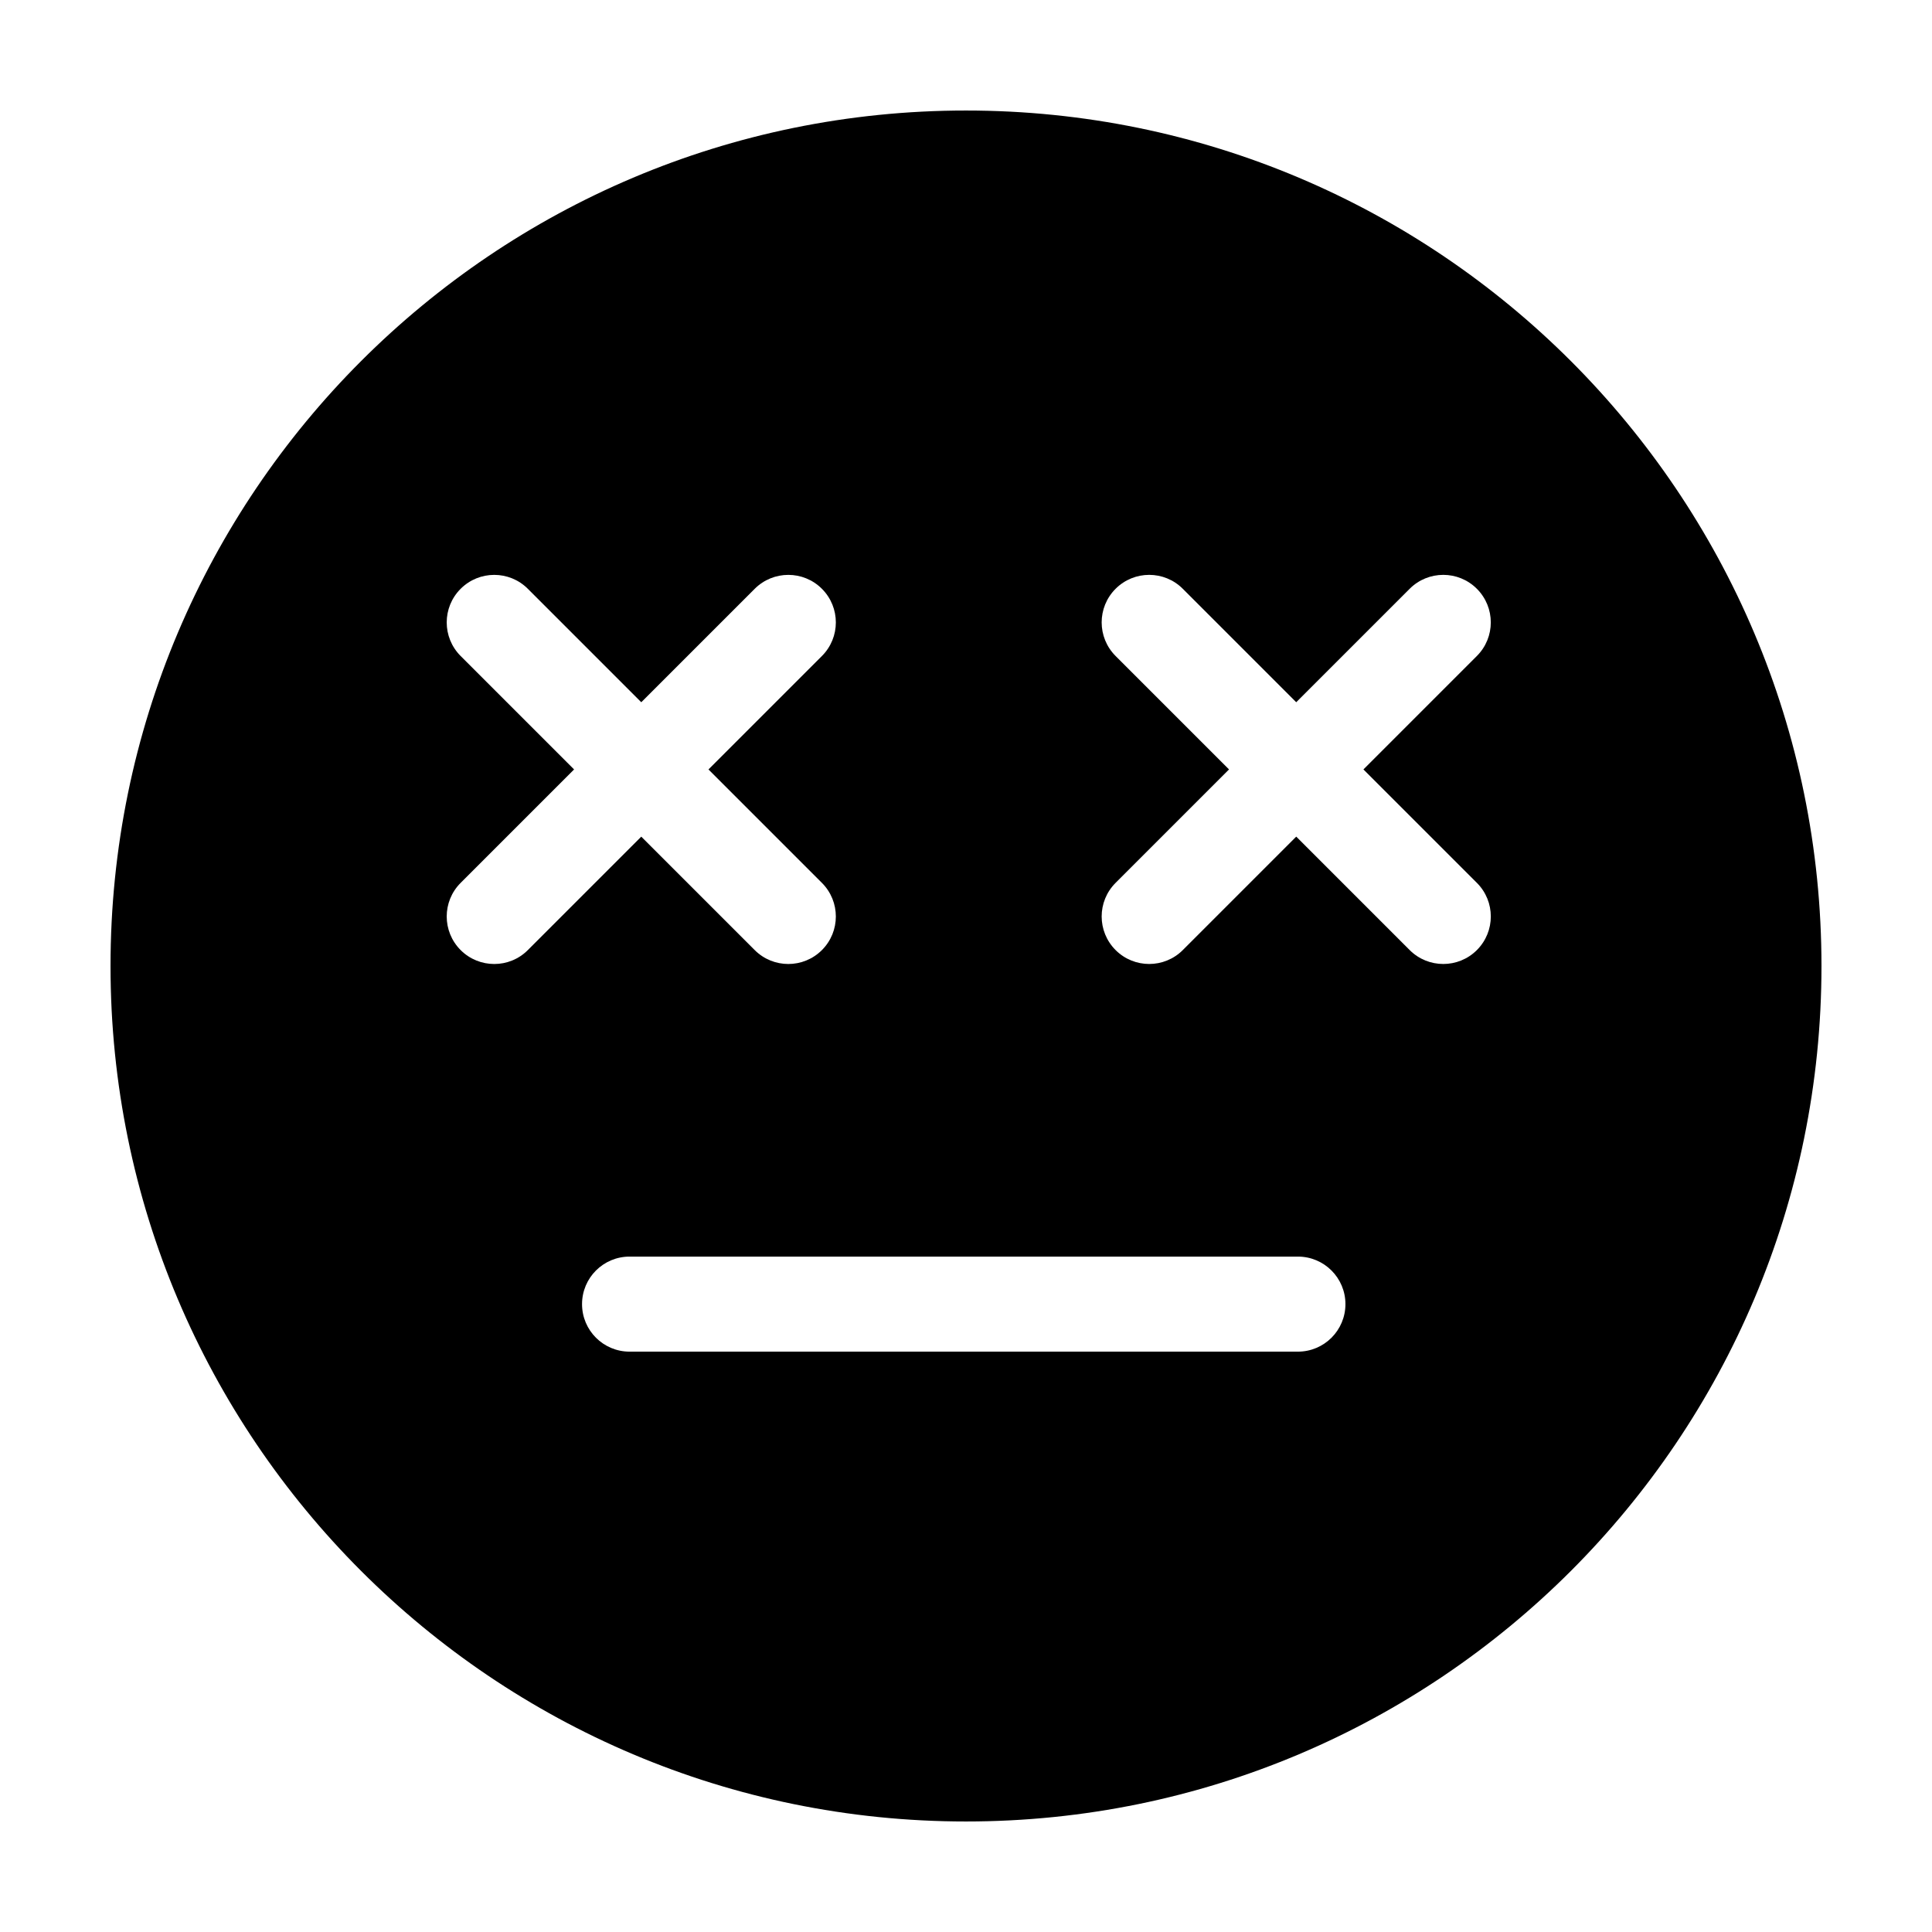<?xml version="1.0" encoding="UTF-8"?>
<!-- Uploaded to: ICON Repo, www.svgrepo.com, Generator: ICON Repo Mixer Tools -->
<svg fill="#000000" width="800px" height="800px" version="1.1" viewBox="144 144 512 512" xmlns="http://www.w3.org/2000/svg">
 <path d="m400 173.29c-125.21 0-226.71 101.5-226.71 226.71 0 125.21 101.5 226.71 226.71 226.71s226.71-101.5 226.71-226.71c-0.004-125.21-101.5-226.71-226.71-226.71zm-125.02 226.18c-3.223 0-6.449-1.23-8.906-3.688-4.922-4.922-4.922-12.891 0-17.809l30.062-30.062-30.062-30.062c-4.922-4.922-4.922-12.891 0-17.809 4.918-4.922 12.898-4.922 17.809 0l30.062 30.062 30.062-30.062c4.918-4.922 12.898-4.922 17.809 0 4.922 4.922 4.922 12.891 0 17.809l-30.062 30.062 30.062 30.062c4.922 4.922 4.922 12.891 0 17.809-2.457 2.457-5.684 3.688-8.906 3.688-3.223 0-6.449-1.23-8.906-3.688l-30.062-30.062-30.062 30.062c-2.449 2.461-5.676 3.688-8.898 3.688zm212.98 102.73h-177.12c-6.957 0-12.594-5.637-12.594-12.594s5.637-12.594 12.594-12.594h177.12c6.957 0 12.594 5.637 12.594 12.594 0 6.953-5.637 12.594-12.594 12.594zm47.43-124.23c4.922 4.922 4.922 12.891 0 17.809-2.457 2.457-5.684 3.688-8.906 3.688-3.223 0-6.449-1.23-8.906-3.688l-30.062-30.062-30.062 30.062c-2.457 2.457-5.684 3.688-8.906 3.688-3.223 0-6.449-1.23-8.906-3.688-4.922-4.922-4.922-12.891 0-17.809l30.062-30.062-30.062-30.062c-4.922-4.922-4.922-12.891 0-17.809 4.918-4.922 12.898-4.922 17.809 0l30.062 30.062 30.062-30.062c4.918-4.922 12.898-4.922 17.809 0 4.922 4.922 4.922 12.891 0 17.809l-30.062 30.062z"/>
</svg>